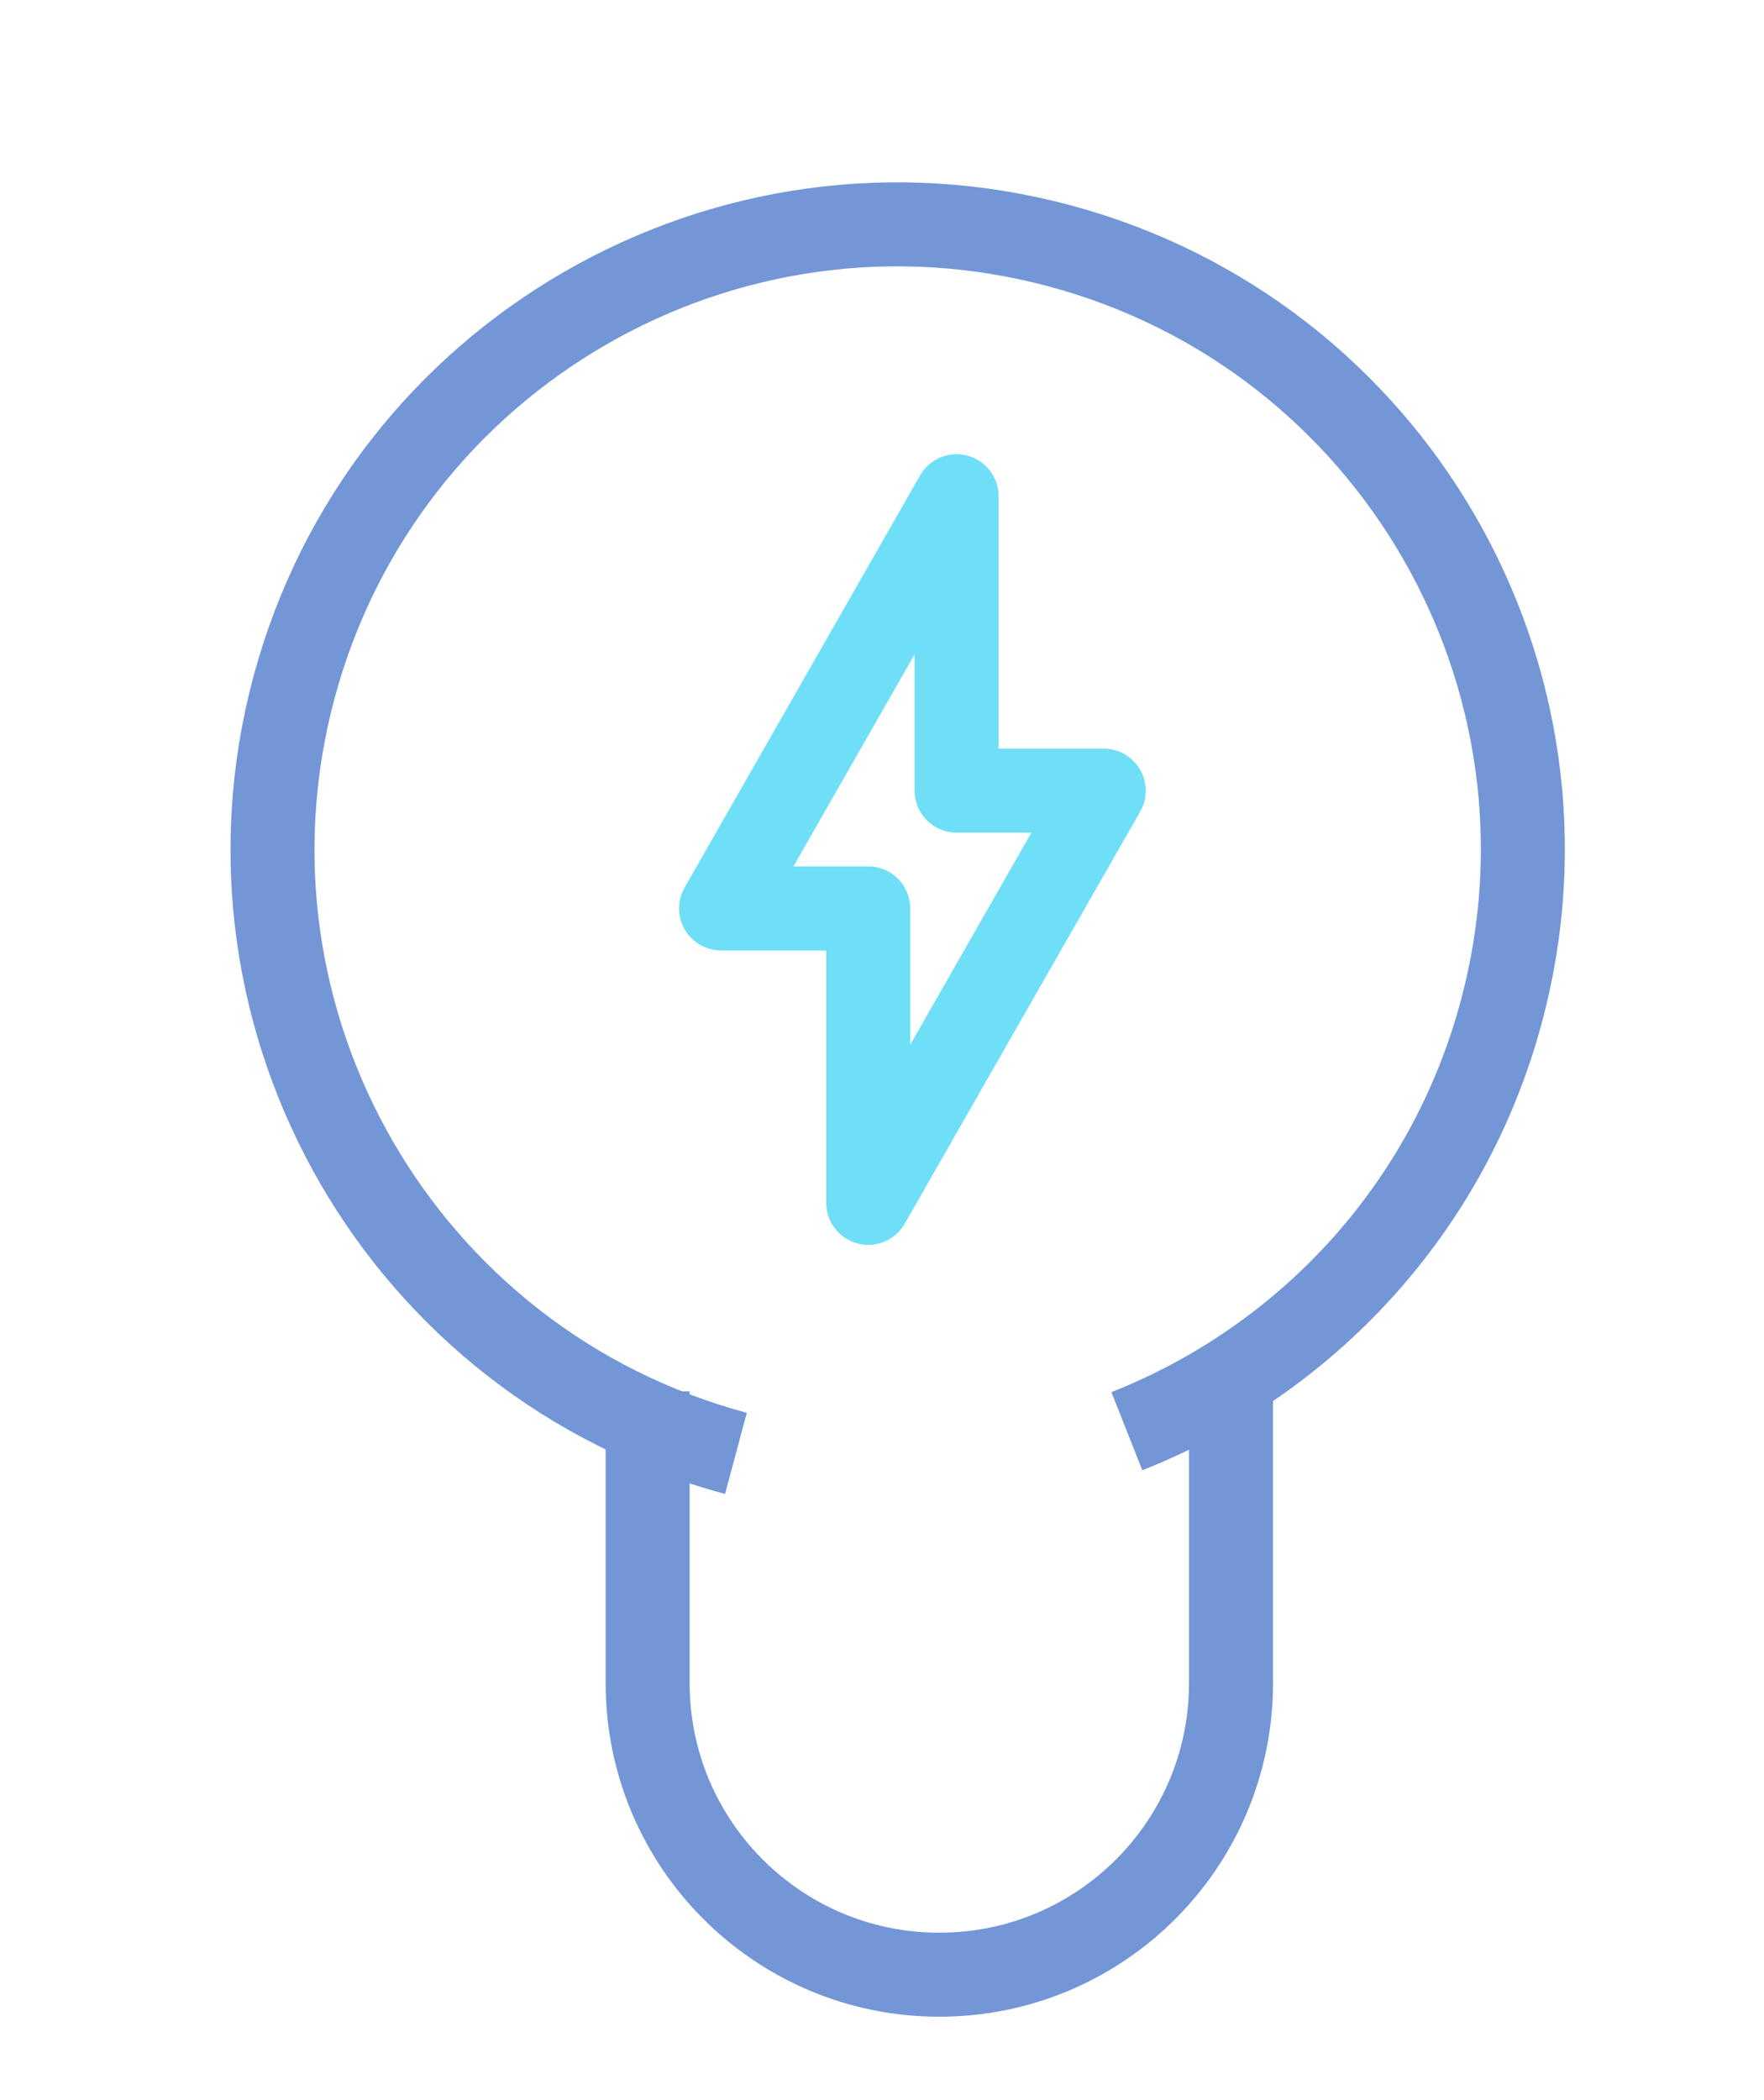 <svg width="21" height="25" viewBox="0 0 21 25" fill="none" xmlns="http://www.w3.org/2000/svg">
<g opacity="0.6">
<path d="M8.761 17.301C4.791 16.237 2.436 12.157 3.499 8.187C4.563 4.218 8.643 1.862 12.613 2.926C16.582 3.99 18.938 8.07 17.874 12.039C17.24 14.407 15.532 16.2 13.415 17.037" stroke="#1650BD"/>
<path d="M7.71 16.562V20.035C7.71 21.953 9.265 23.507 11.182 23.507V23.507C13.1 23.507 14.655 21.953 14.655 20.035V16.562" stroke="#1650BD"/>
<path d="M8.584 10.814L11.388 5.907V9.412H13.14L10.336 14.319V10.814H8.584Z" stroke="#0EC9F2" stroke-linejoin="round"/>
</g>
</svg>

